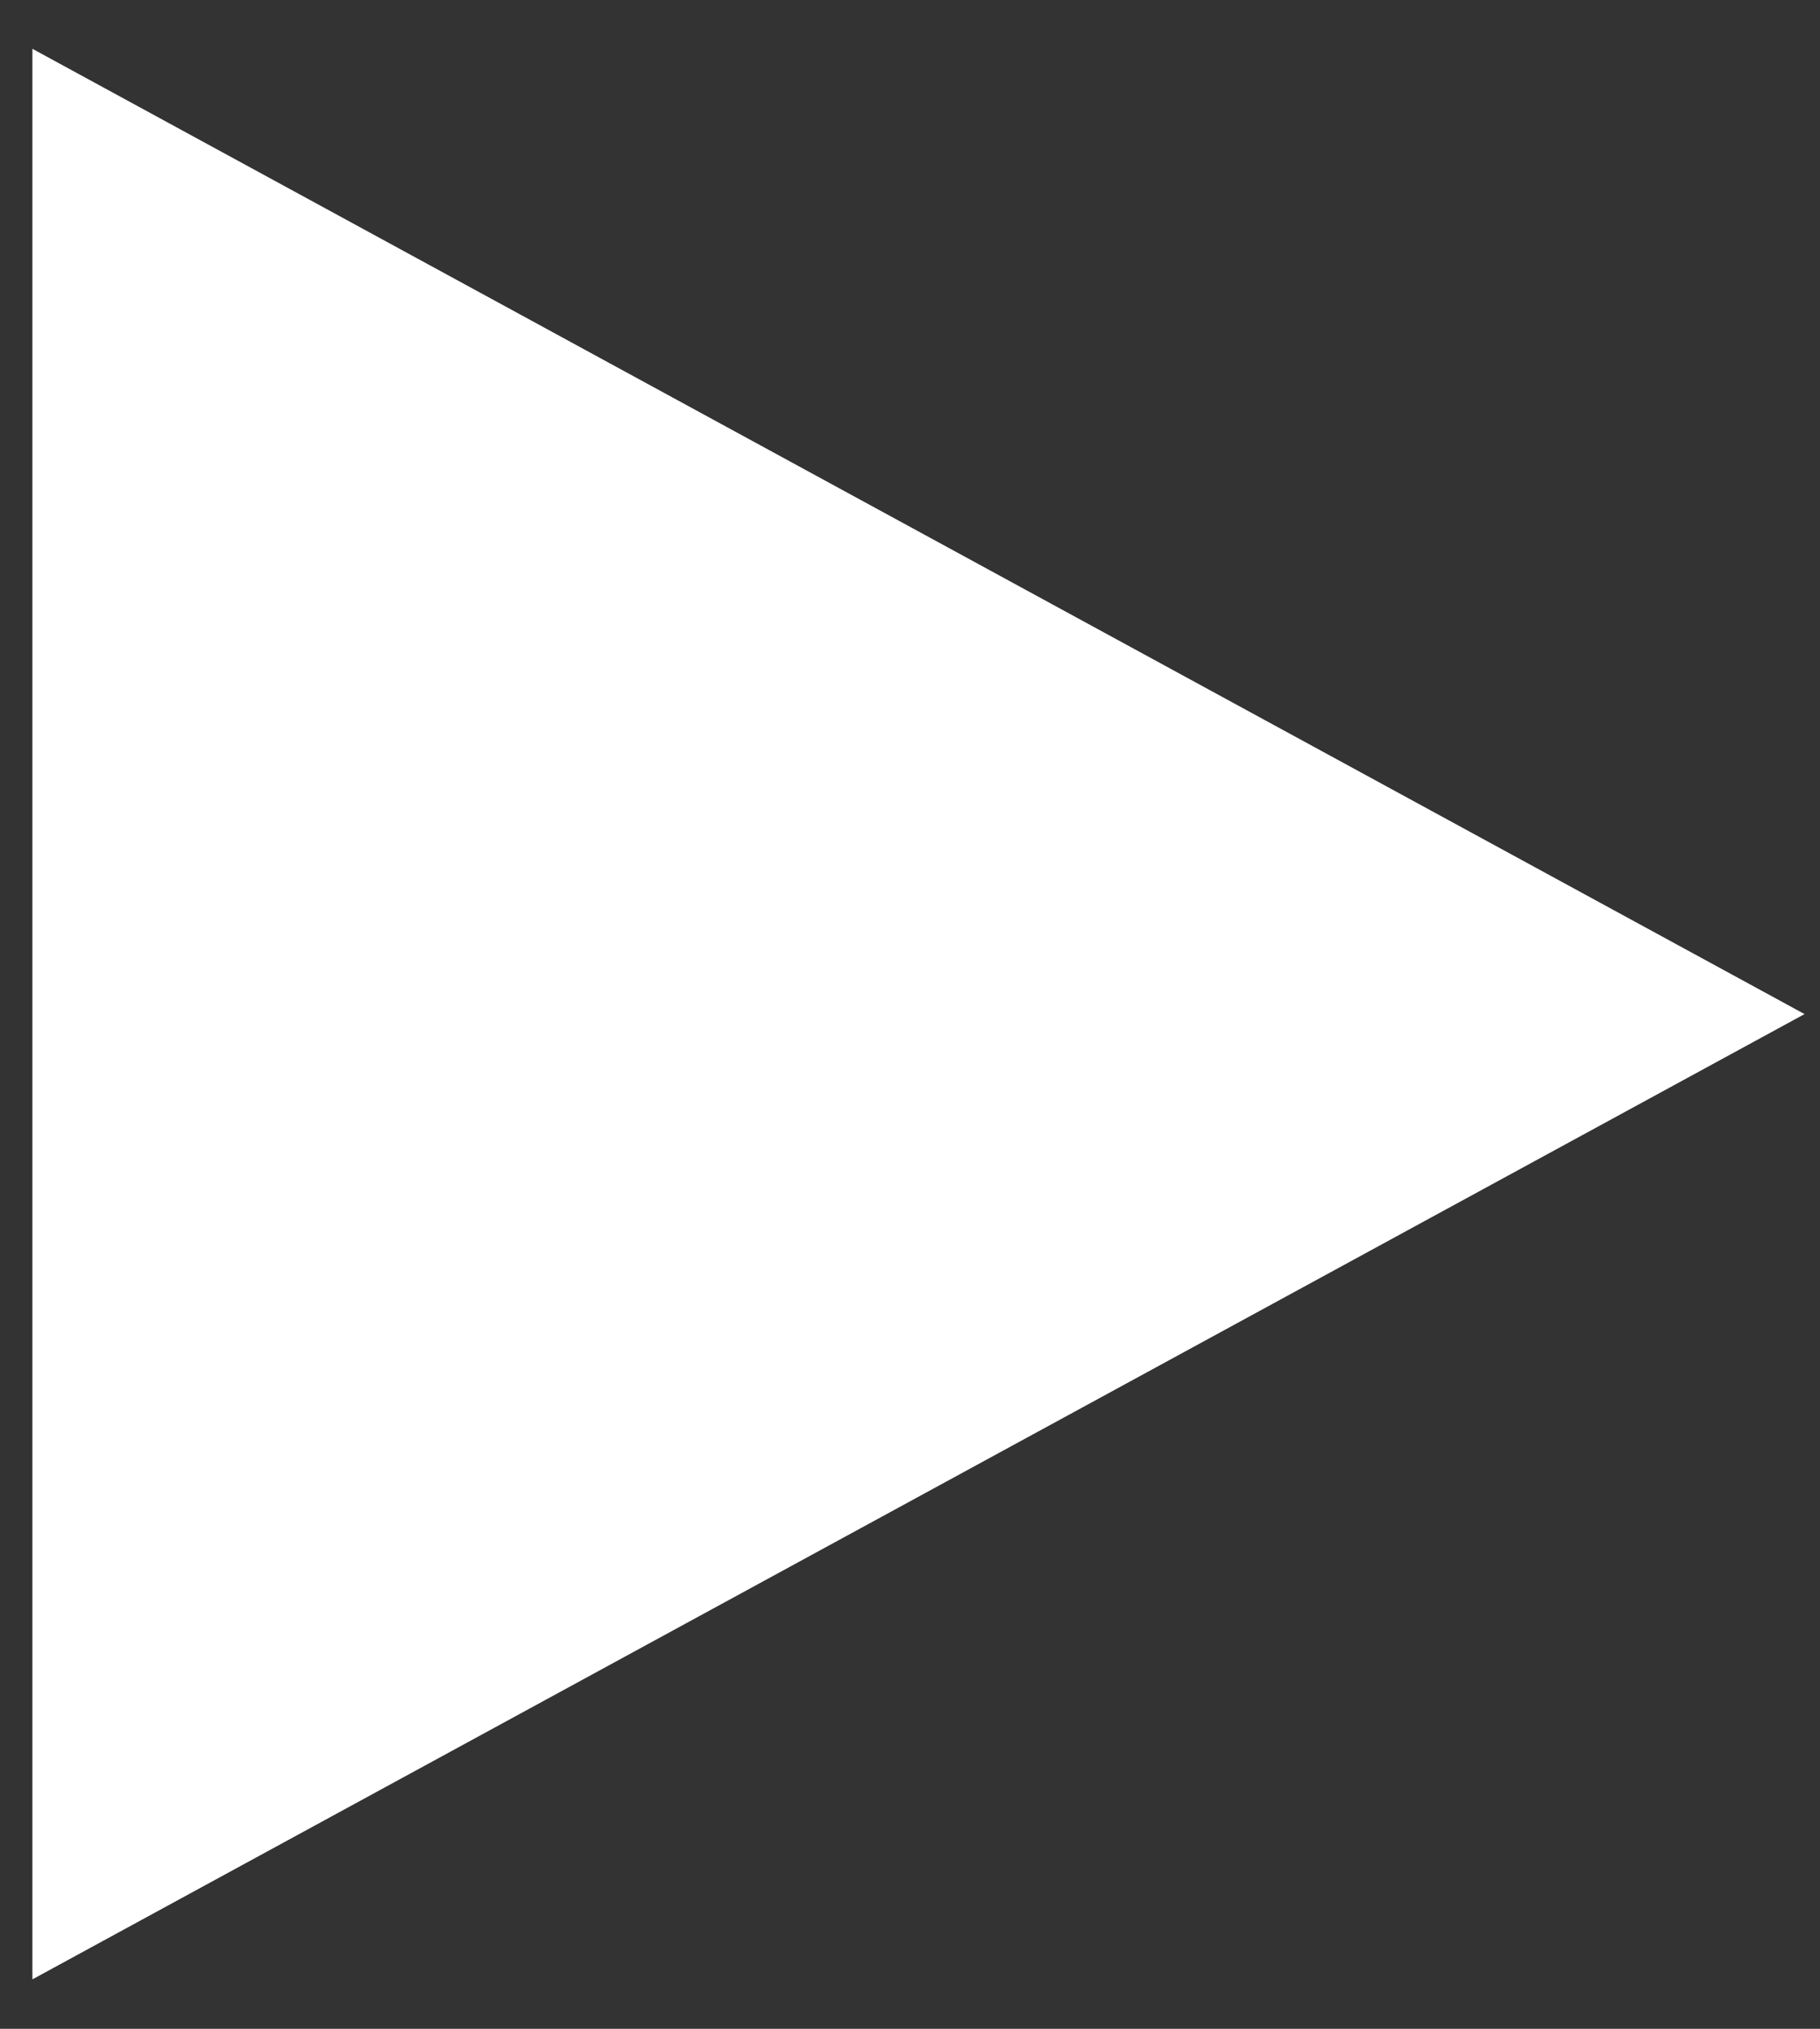 <svg width="35" height="39" viewBox="0 0 35 39" fill="none" xmlns="http://www.w3.org/2000/svg">
<rect x="0" y="0" width="35" height="39" fill="#333333" stroke="none"/>
<path d="M34.703 19.494L0.623 38.05L0.623 0.938L34.703 19.494Z" fill="white" style="fill:white;fill-opacity:1;"/>
</svg>
